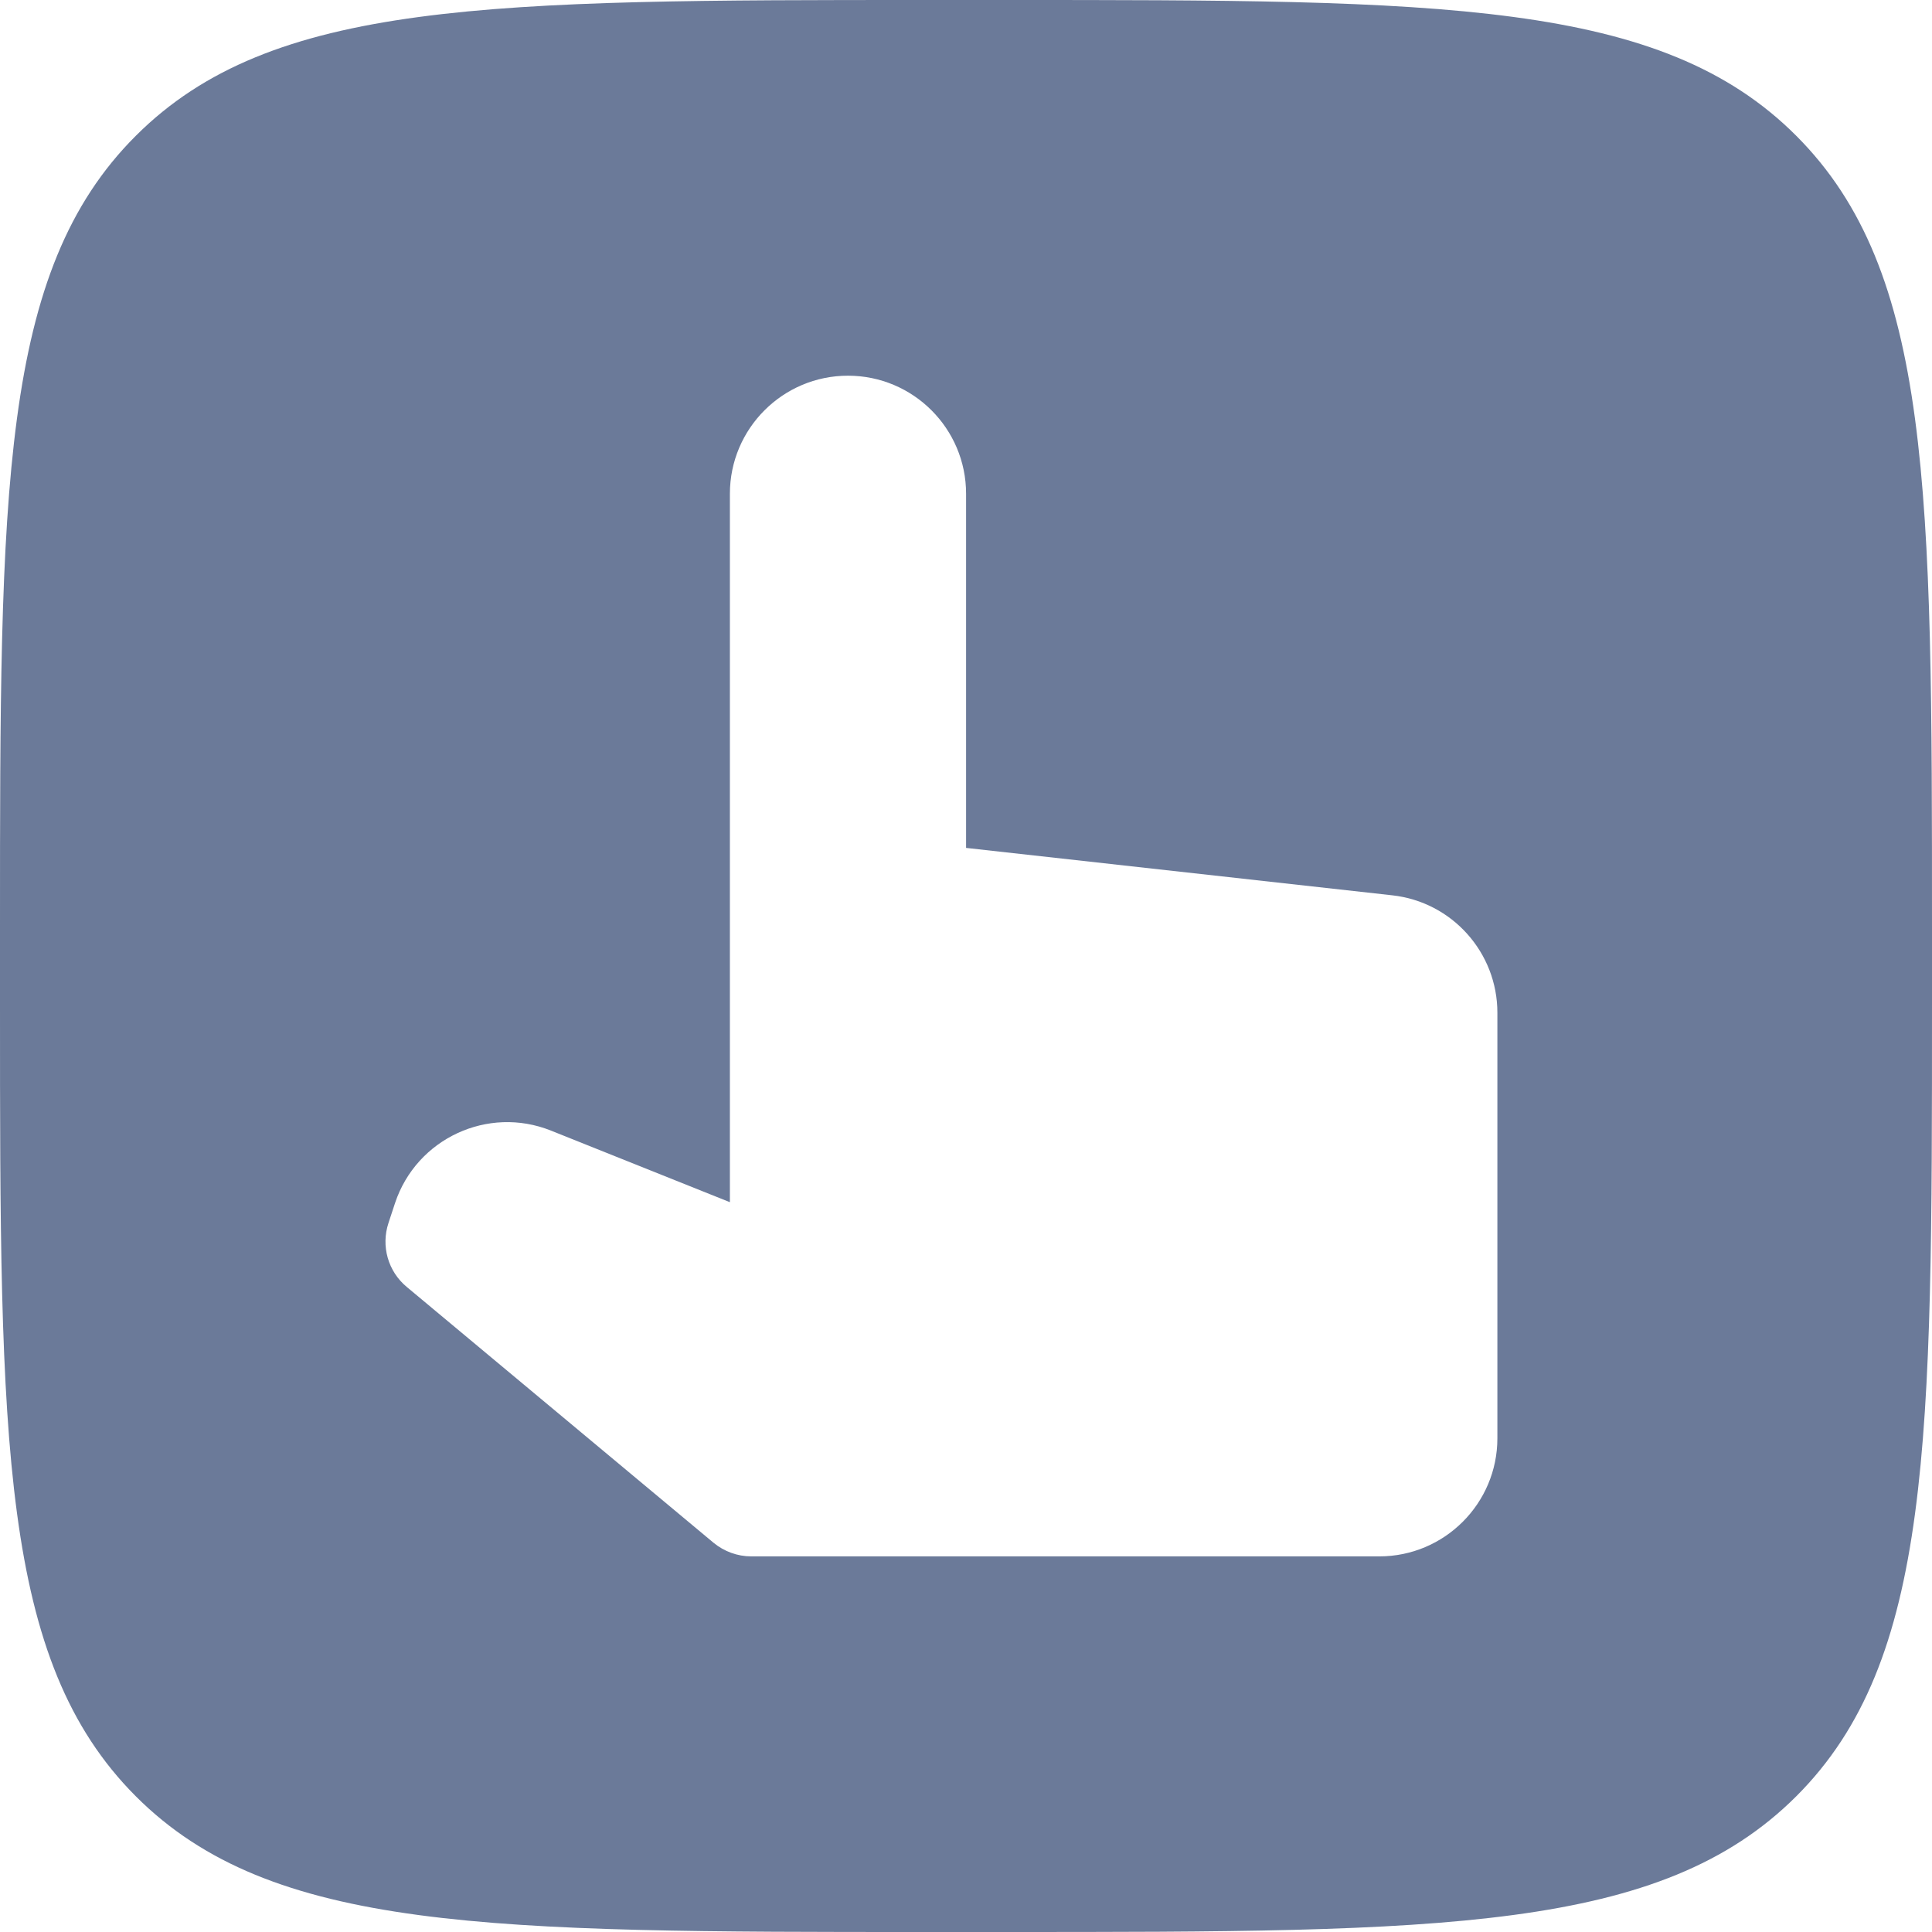 <svg width="24" height="24" viewBox="0 0 24 24" fill="none" xmlns="http://www.w3.org/2000/svg">
<g clip-path="url(#clip0_8589_12589)">
<path fill-rule="evenodd" clip-rule="evenodd" d="M12.48 0C17.911 1.40649e-09 20.629 -0 22.314 1.687C23.998 3.373 24 6.089 24 11.52V12.48C24 17.911 24 20.629 22.314 22.314C20.627 23.998 17.911 24 12.48 24H11.52C6.089 24 3.371 24 1.687 22.314C0.002 20.627 1.29682e-07 17.911 0 12.48V11.52C1.30399e-09 6.089 -0 3.371 1.687 1.687C3.373 0.002 6.089 1.30226e-07 11.52 0H12.48ZM10.534 4.667C9.725 4.667 9.067 5.324 9.067 6.134V14.934L6.845 14.045C6.062 13.731 5.175 14.143 4.908 14.943L4.826 15.192C4.731 15.479 4.82 15.794 5.053 15.987L8.863 19.164C8.995 19.273 9.161 19.334 9.333 19.334H17.134C17.943 19.334 18.601 18.677 18.601 17.867V12.58C18.601 11.833 18.038 11.204 17.296 11.122L12.001 10.533V6.134C12.001 5.324 11.344 4.667 10.534 4.667Z" fill="#6B7A99"/>
</g>
<defs>
<clipPath id="clip0_8589_12589">
<rect width="24" height="24" fill="white"/>
</clipPath>
</defs>
</svg>

